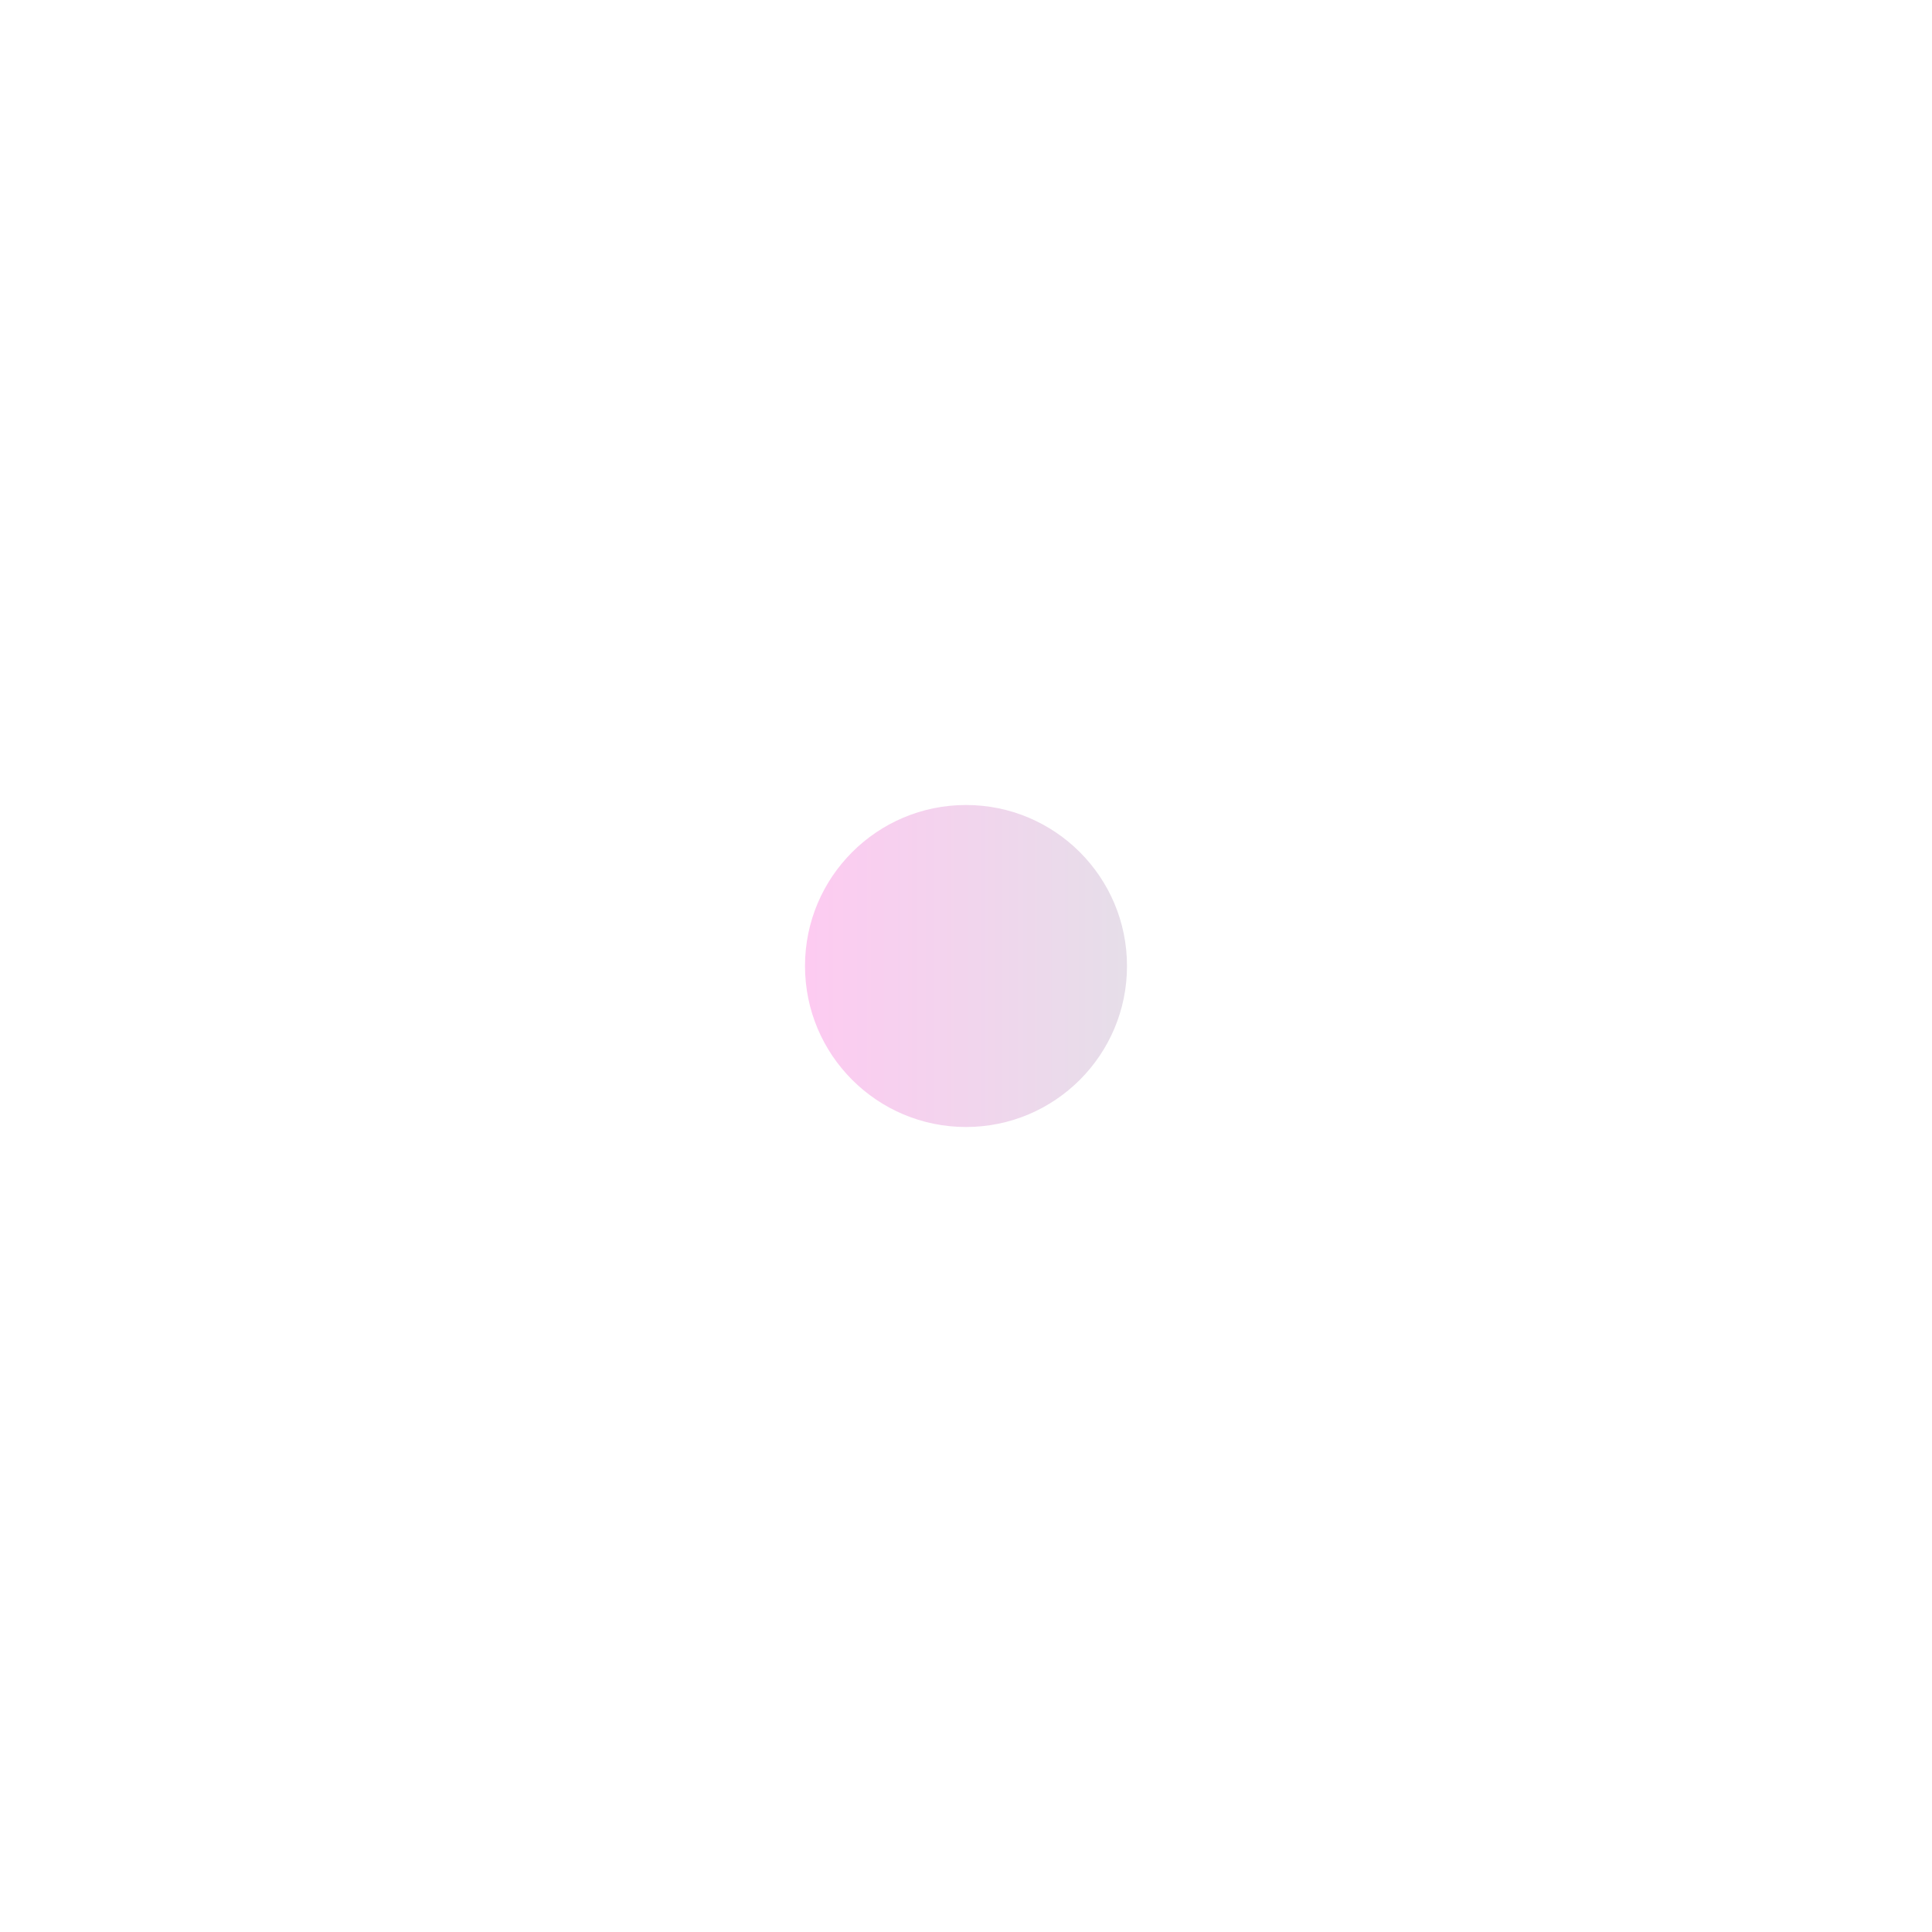 <?xml version="1.0" encoding="UTF-8"?> <svg xmlns="http://www.w3.org/2000/svg" width="1200" height="1200" viewBox="0 0 1200 1200" fill="none"> <g filter="url(#filter0_f_222_30)"> <circle cx="600" cy="600" r="100" fill="url(#paint0_linear_222_30)"></circle> </g> <defs> <filter id="filter0_f_222_30" x="0" y="0" width="1200" height="1200" filterUnits="userSpaceOnUse" color-interpolation-filters="sRGB"> <feFlood flood-opacity="0" result="BackgroundImageFix"></feFlood> <feBlend mode="normal" in="SourceGraphic" in2="BackgroundImageFix" result="shape"></feBlend> <feGaussianBlur stdDeviation="250" result="effect1_foregroundBlur_222_30"></feGaussianBlur> </filter> <linearGradient id="paint0_linear_222_30" x1="500" y1="600" x2="700" y2="600" gradientUnits="userSpaceOnUse"> <stop stop-color="#FDCBF1"></stop> <stop offset="0.01" stop-color="#FDCBF1"></stop> <stop offset="1" stop-color="#E6DEE9"></stop> </linearGradient> </defs> </svg> 